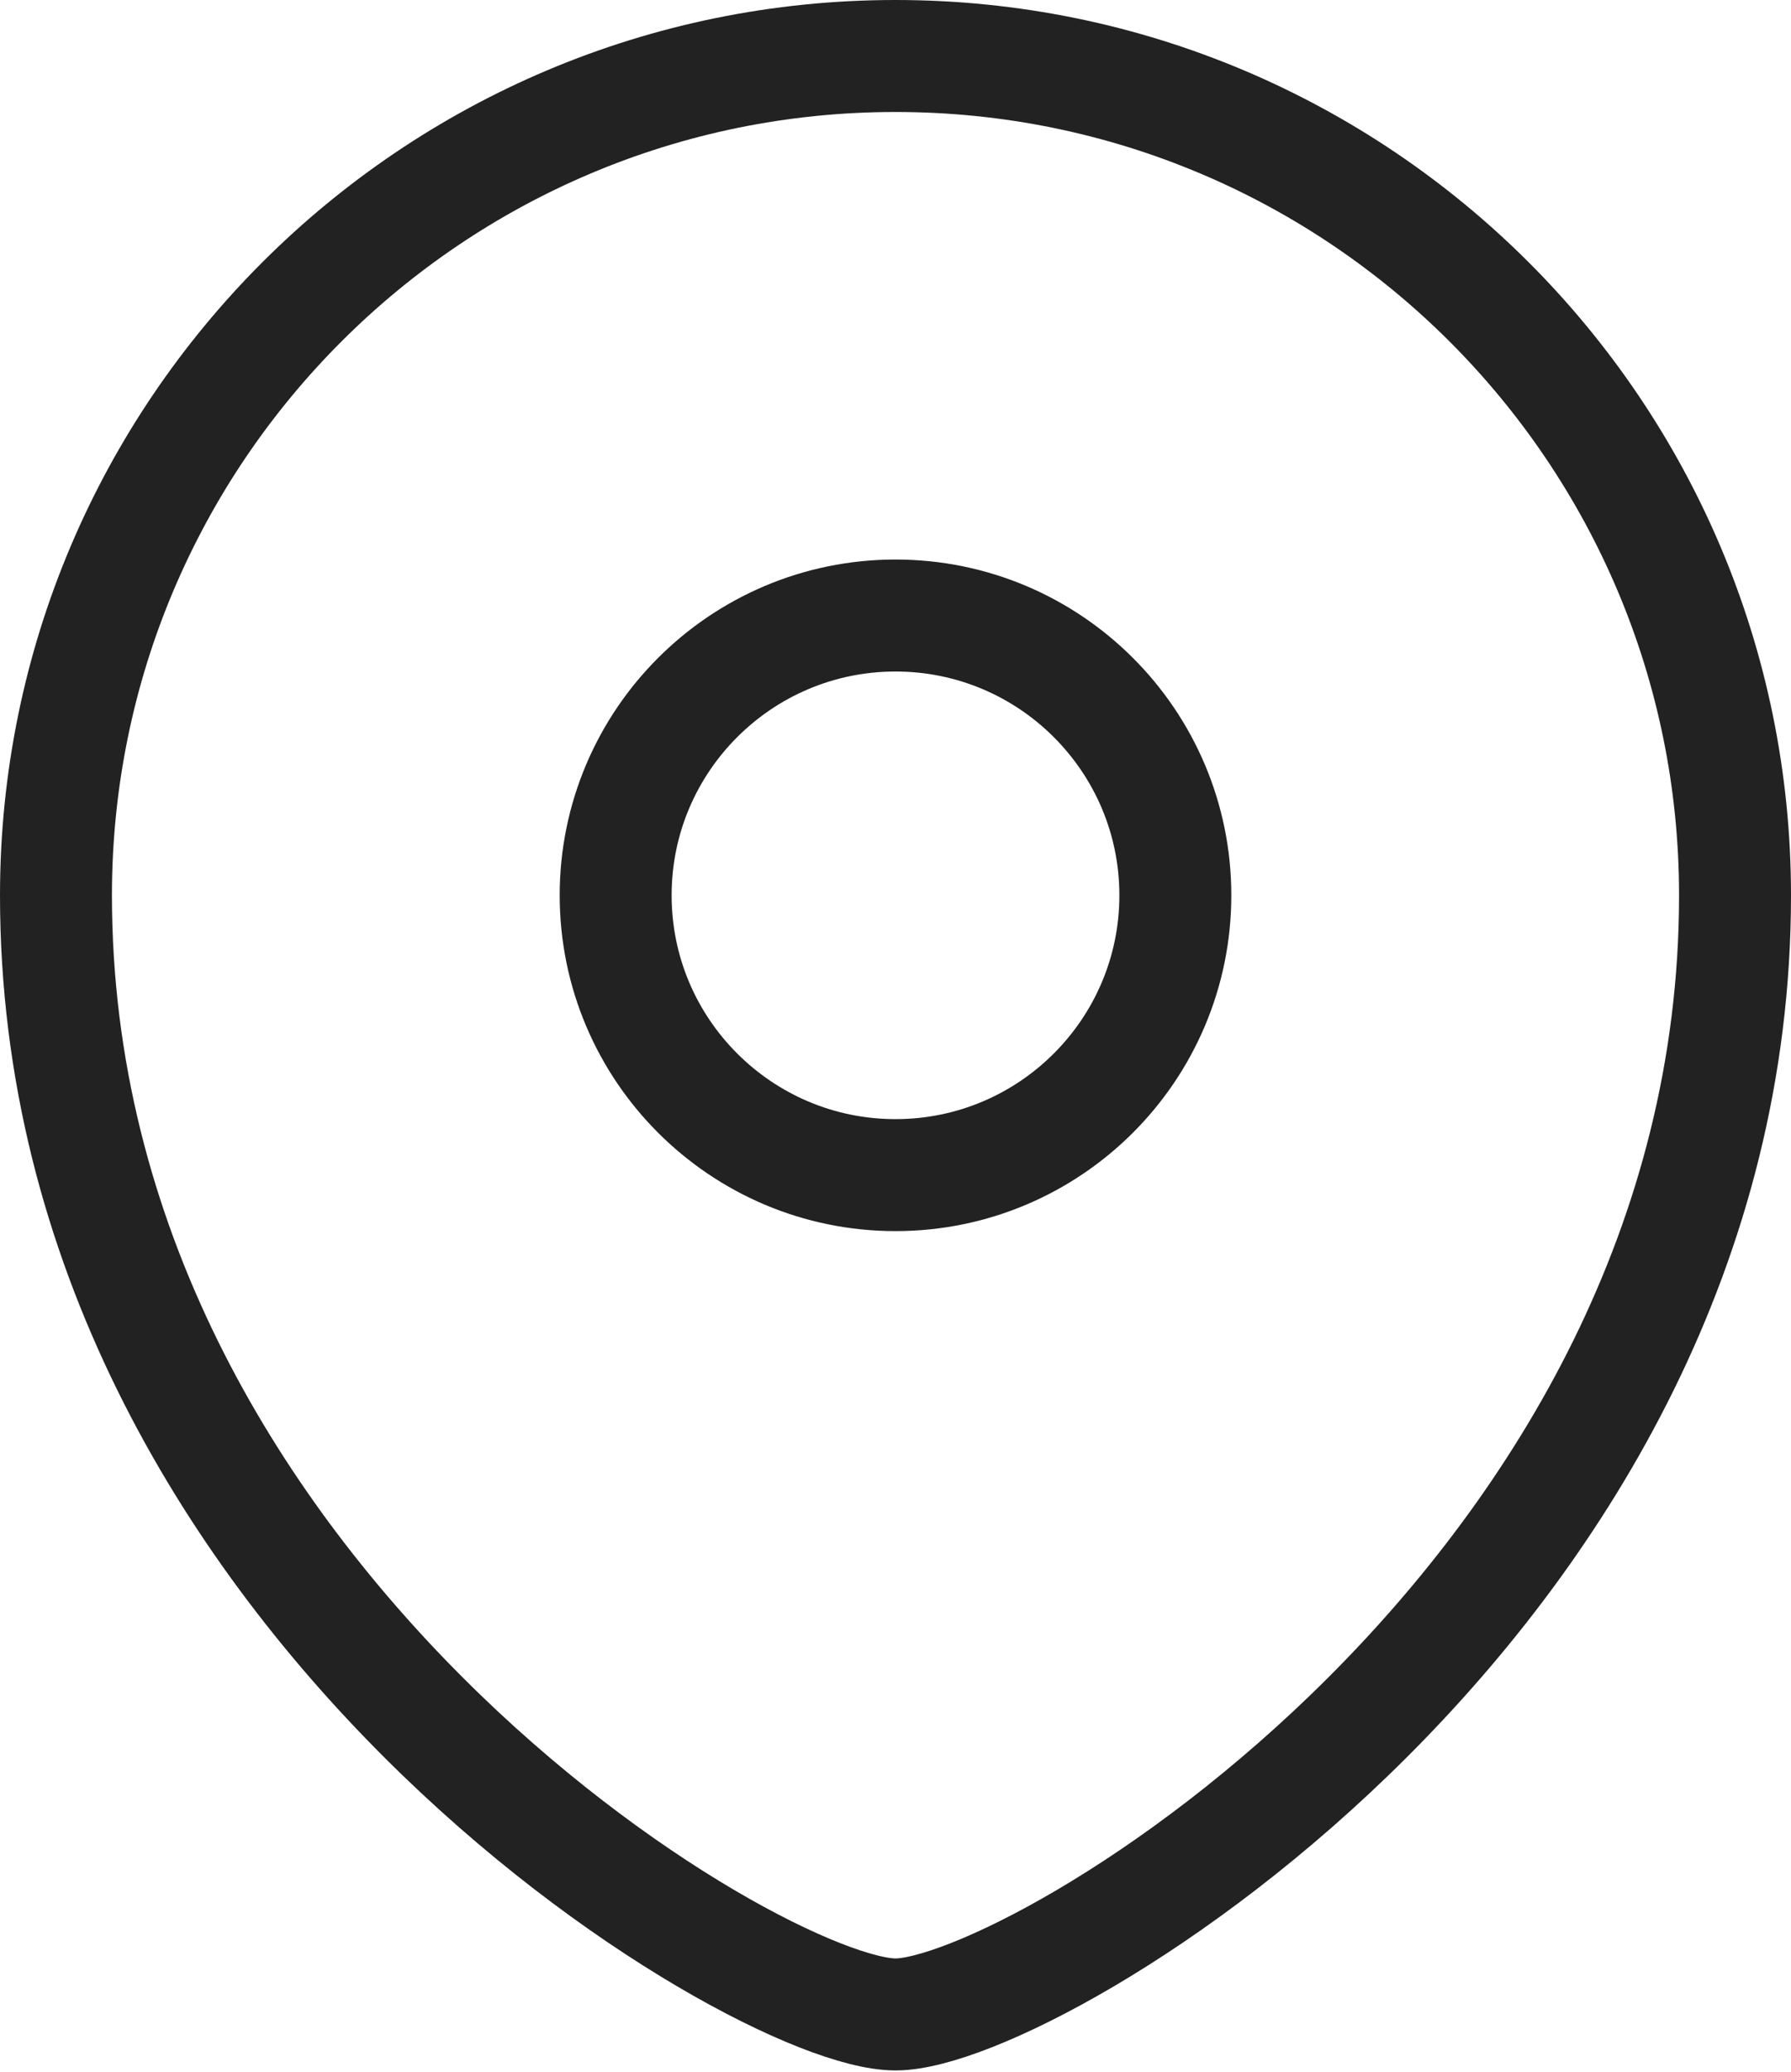 <svg width="32" height="37" viewBox="0 0 32 37" fill="none" xmlns="http://www.w3.org/2000/svg">
<path fill-rule="evenodd" clip-rule="evenodd" d="M16 20.987C18.76 20.987 21 18.748 21 15.99C21 13.232 18.76 10.993 16 10.993C13.24 10.993 11 13.232 11 15.99C11 18.748 13.24 20.987 16 20.987Z" stroke="#222222" stroke-width="2" stroke-linecap="square"/>
<path fill-rule="evenodd" clip-rule="evenodd" d="M31 15.99C31 28.482 18.5 35.977 16 35.977C13.5 35.977 1 28.482 1 15.99C1 7.713 7.718 1 16 1C24.282 1 31 7.713 31 15.99Z" stroke="#222222" stroke-width="2" stroke-linecap="square"/>
</svg>

